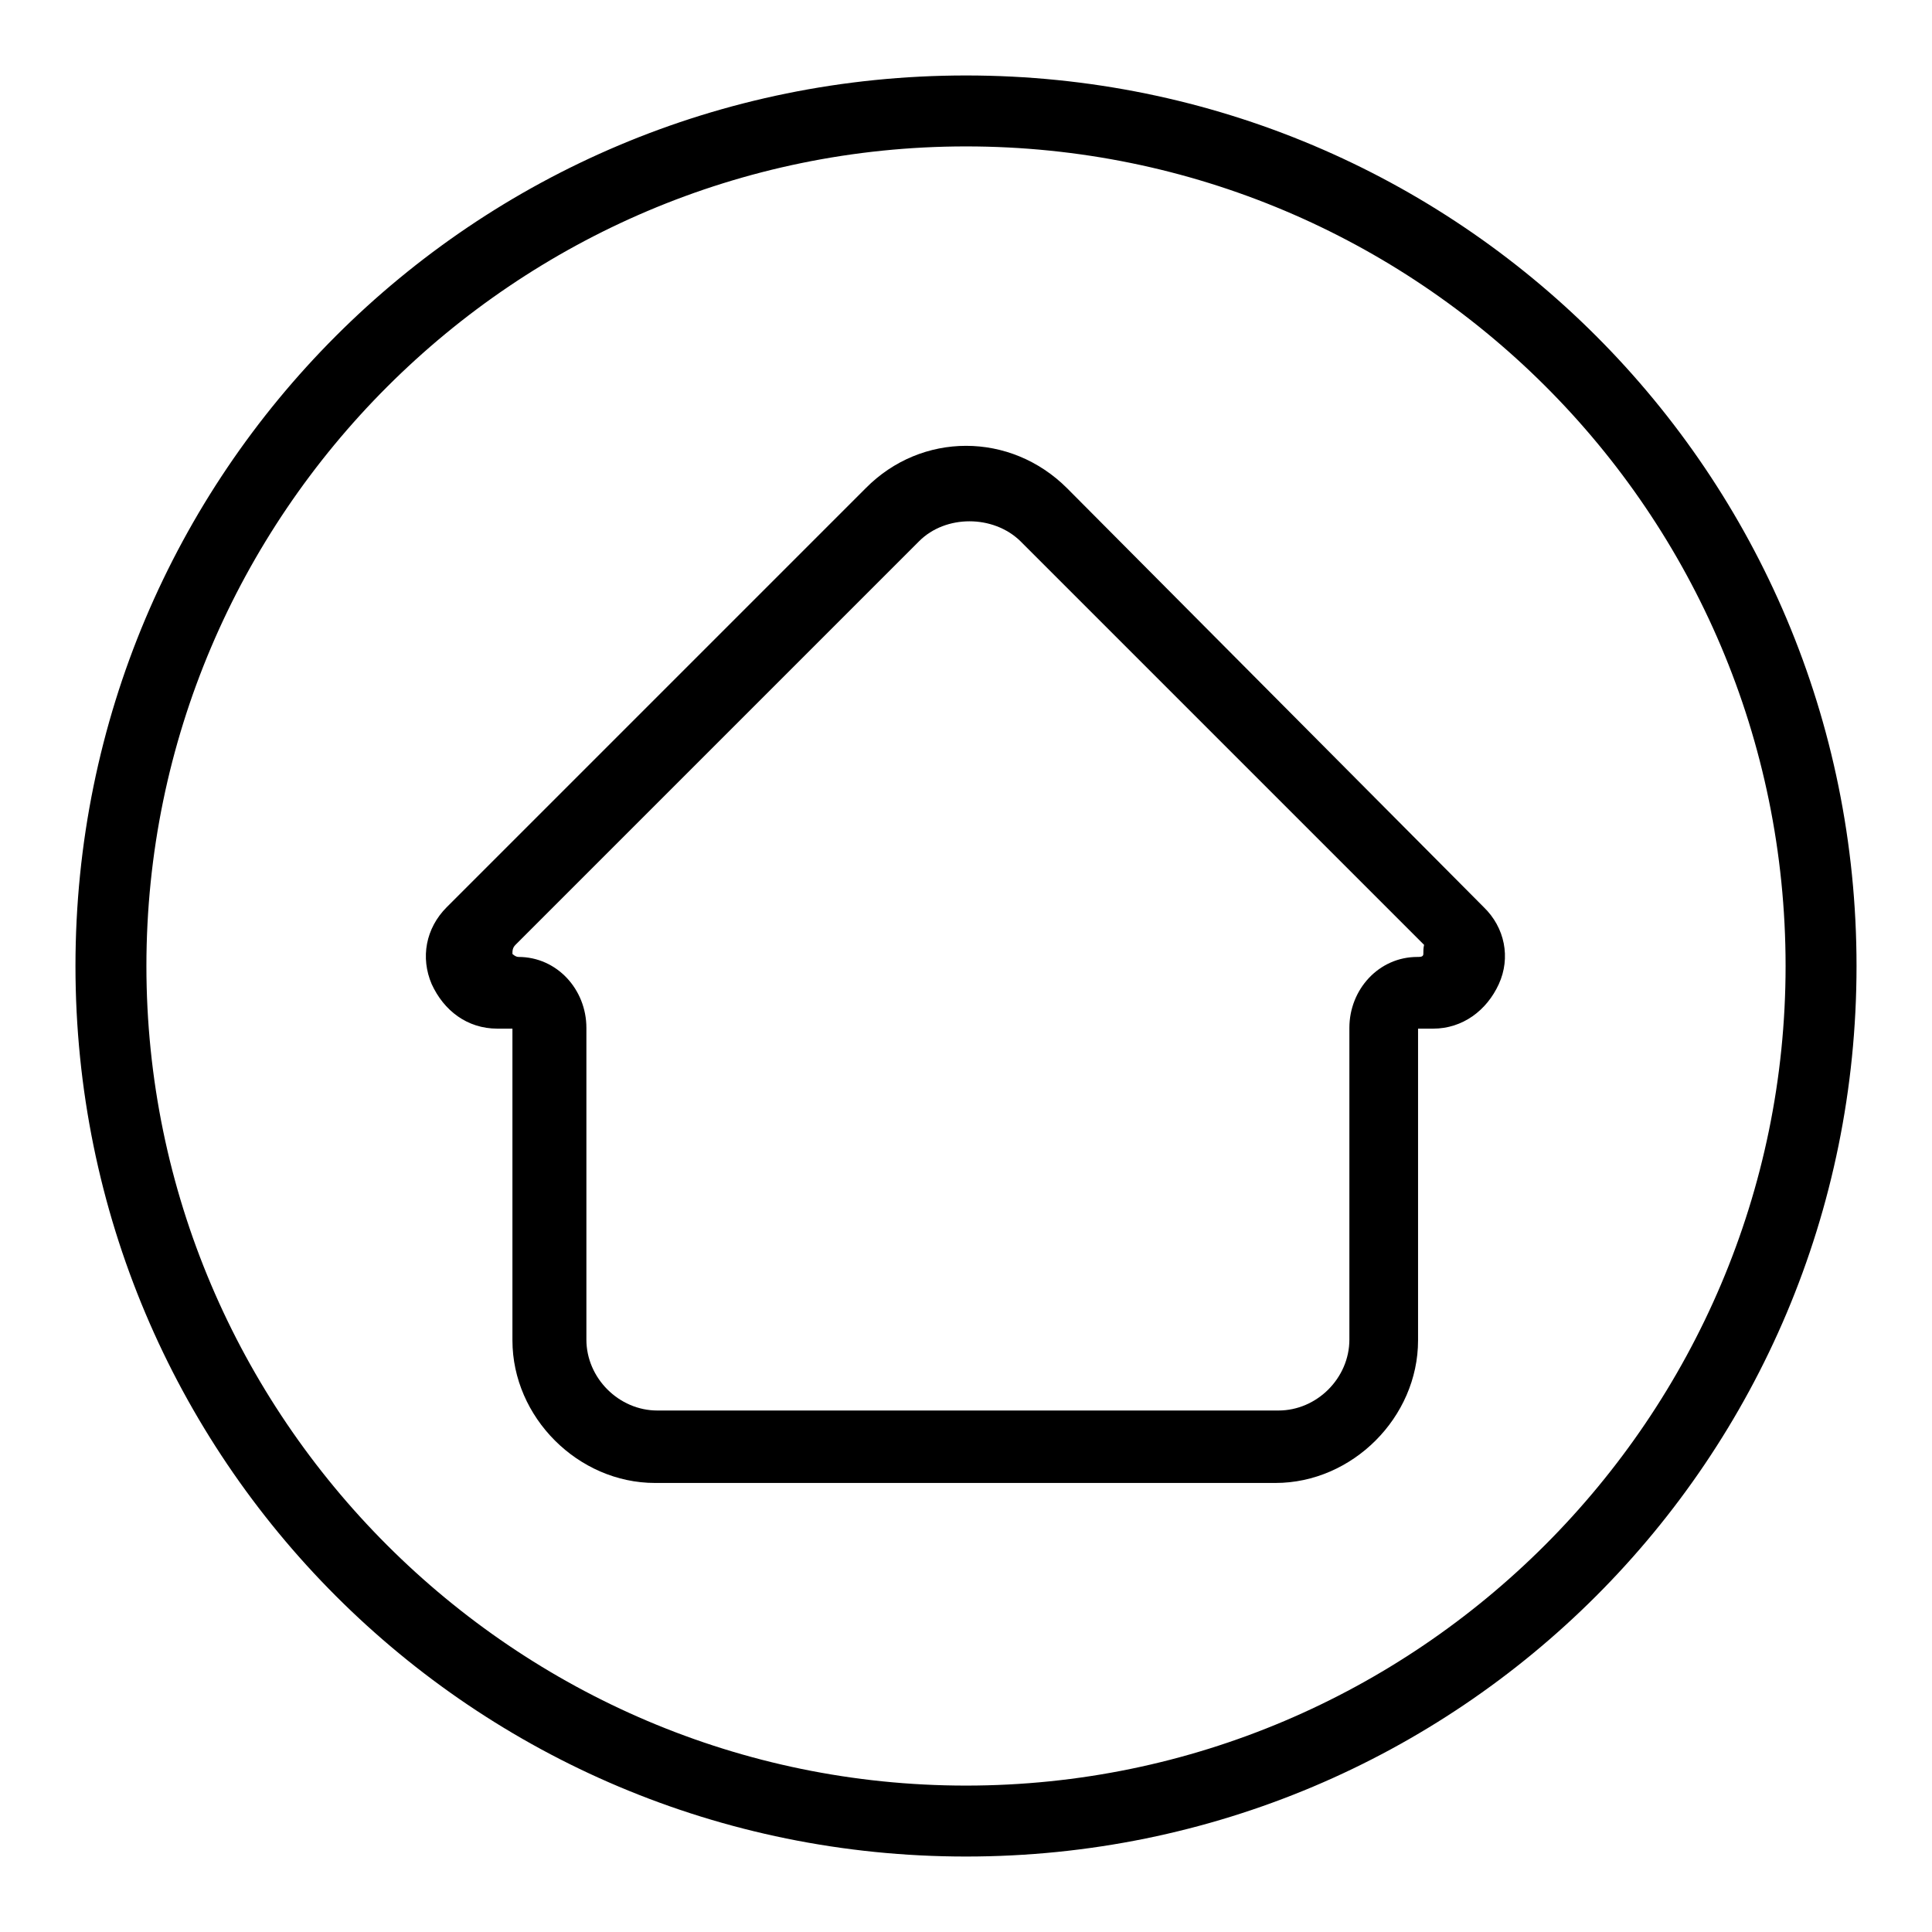 <?xml version="1.0" encoding="utf-8"?>
<!-- Svg Vector Icons : http://www.onlinewebfonts.com/icon -->
<!DOCTYPE svg PUBLIC "-//W3C//DTD SVG 1.1//EN" "http://www.w3.org/Graphics/SVG/1.1/DTD/svg11.dtd">
<svg version="1.1" xmlns="http://www.w3.org/2000/svg" xmlns:xlink="http://www.w3.org/1999/xlink" x="0px" y="0px" viewBox="0 0 256 256" enable-background="new 0 0 256 256" xml:space="preserve">
<g> <path fill="#000000" d="M141.4,64.7c-7.5-7.5-19.3-7.5-26.7,0l-55.5,55.5c-2.8,2.8-3.5,6.7-2,10.2c1.6,3.5,4.7,5.9,8.7,5.9h2v41.3 c0,10.2,8.7,18.9,18.9,18.9h82.2c10.2,0,18.9-8.7,18.9-18.9v-41.3h2c3.9,0,7.1-2.4,8.7-5.9c1.6-3.5,0.8-7.5-2-10.2L141.4,64.7 L141.4,64.7z M188.6,126.4c0,0.4-0.4,0.4-0.8,0.4c-5.1,0-9,4.3-9,9.4l0,0v41.3c0,5.1-4.3,9.4-9.4,9.4H87.1c-5.1,0-9.4-4.3-9.4-9.4 v-41.3c0-5.1-3.9-9.4-9-9.4c-0.4,0-0.8-0.4-0.8-0.4c0-0.4,0-0.8,0.4-1.2l53.5-53.5c3.5-3.5,9.8-3.5,13.4,0l53.5,53.5 C188.6,125.6,188.6,126,188.6,126.4L188.6,126.4z"/> <path fill="#000000" d="M128,10C62.7,10,10,62.7,10,128c0,65.3,52.7,118,118,118c65.3,0,118-52.7,118-118C246,62.7,193.3,10,128,10 z M128,236.6c-59.8,0-108.6-48.8-108.6-108.6C19.4,68.2,68.2,19.4,128,19.4c59.8,0,108.6,48.4,108.6,108.6 C236.6,187.8,187.8,236.6,128,236.6z"/></g>
</svg>